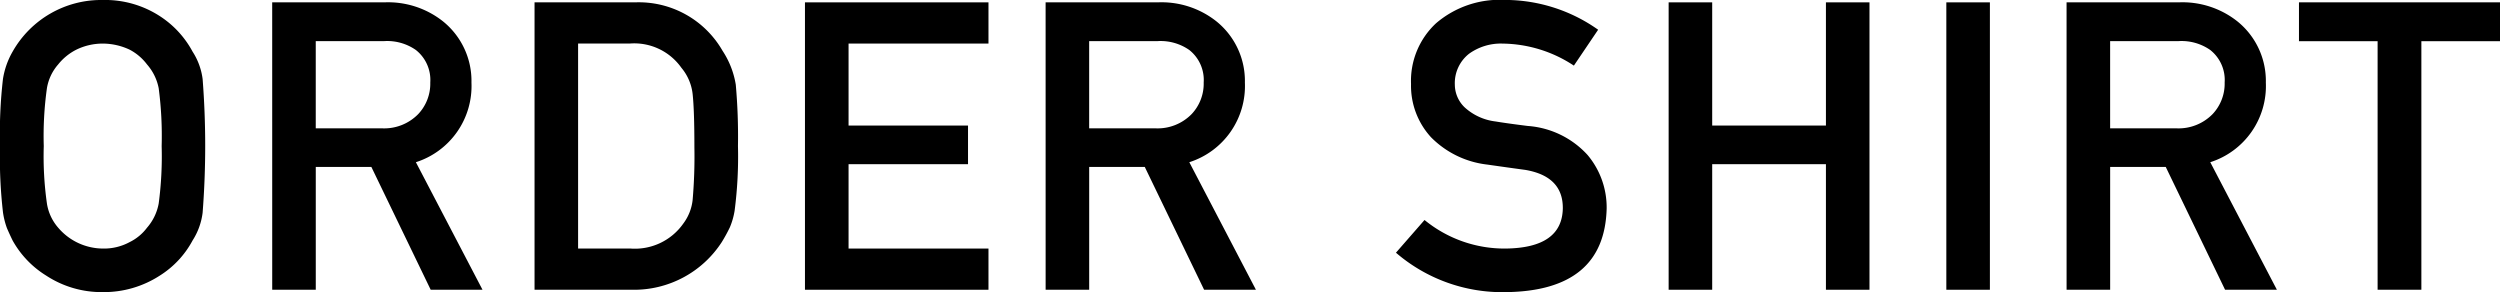 <svg xmlns="http://www.w3.org/2000/svg" width="192.969" height="22.547" viewBox="0 0 192.969 22.547">
  <g id="sec2-shirt" transform="translate(-2307.178 -1172.267)">
    <g id="グループ_365" data-name="グループ 365">
      <path id="パス_1030" data-name="パス 1030" d="M2307.178,1183.54a37.057,37.057,0,0,1,.228-5.173,6.13,6.13,0,0,1,.745-2.114,7.851,7.851,0,0,1,6.953-3.986,7.753,7.753,0,0,1,4.414,1.247,7.466,7.466,0,0,1,2.525,2.739,5.078,5.078,0,0,1,.775,2.114,66.955,66.955,0,0,1,0,10.316,5.12,5.12,0,0,1-.775,2.145,7.23,7.23,0,0,1-2.525,2.708,7.928,7.928,0,0,1-4.414,1.278,7.792,7.792,0,0,1-4.366-1.278,7.43,7.43,0,0,1-2.587-2.708q-.243-.5-.44-.958a6.217,6.217,0,0,1-.3-1.187A37.127,37.127,0,0,1,2307.178,1183.54Zm3.378,0a25.915,25.915,0,0,0,.243,4.428,3.693,3.693,0,0,0,.867,1.871,4.562,4.562,0,0,0,3.438,1.613,4.151,4.151,0,0,0,2.085-.5,3.71,3.71,0,0,0,1.339-1.111,3.9,3.9,0,0,0,.9-1.871,27.631,27.631,0,0,0,.228-4.428,28.28,28.28,0,0,0-.228-4.458,3.888,3.888,0,0,0-.9-1.841,4,4,0,0,0-1.339-1.14,4.891,4.891,0,0,0-2.085-.472,4.645,4.645,0,0,0-2.038.472,4.235,4.235,0,0,0-1.4,1.14,3.678,3.678,0,0,0-.867,1.841A26.524,26.524,0,0,0,2310.556,1183.54Z"/>
      <path id="パス_1031" data-name="パス 1031" d="M2328.188,1172.449h8.657a6.817,6.817,0,0,1,4.518,1.46,5.9,5.9,0,0,1,2.206,4.733,6.171,6.171,0,0,1-4.29,6.146l5.143,9.844h-4l-4.579-9.479h-4.291v9.479h-3.362Zm3.362,9.722h5.082a3.667,3.667,0,0,0,2.83-1.1,3.423,3.423,0,0,0,.928-2.433,2.949,2.949,0,0,0-1.111-2.511,3.859,3.859,0,0,0-2.465-.685h-5.264Z"/>
      <path id="パス_1032" data-name="パス 1032" d="M2348.438,1172.449h7.759a7.456,7.456,0,0,1,6.755,3.742,6.673,6.673,0,0,1,1.02,2.618,45.2,45.2,0,0,1,.168,4.731,32.3,32.3,0,0,1-.259,4.991,5.579,5.579,0,0,1-.365,1.278,12.012,12.012,0,0,1-.624,1.141,8.06,8.06,0,0,1-6.923,3.682h-7.531Zm3.362,19h4.016a4.565,4.565,0,0,0,4.109-1.932,3.7,3.7,0,0,0,.715-1.811,38.719,38.719,0,0,0,.137-4.047q0-2.891-.137-4.139a3.807,3.807,0,0,0-.868-2.023,4.452,4.452,0,0,0-3.956-1.871H2351.8Z"/>
      <path id="パス_1033" data-name="パス 1033" d="M2369.311,1172.449h14.165v3.18h-10.8v6.329h9.221v2.982h-9.221v6.512h10.8v3.18h-14.165Z"/>
      <path id="パス_1034" data-name="パス 1034" d="M2387.886,1172.449h8.657a6.818,6.818,0,0,1,4.519,1.46,5.9,5.9,0,0,1,2.206,4.733,6.172,6.172,0,0,1-4.29,6.146l5.142,9.844h-4l-4.579-9.479h-4.291v9.479h-3.362Zm3.362,9.722h5.082a3.667,3.667,0,0,0,2.83-1.1,3.423,3.423,0,0,0,.928-2.433,2.951,2.951,0,0,0-1.11-2.511,3.863,3.863,0,0,0-2.465-.685h-5.265Z"/>
      <path id="パス_1035" data-name="パス 1035" d="M2423.426,1191.452q4.32-.062,4.382-3.089.028-2.48-2.891-2.982-1.341-.181-2.937-.41a7.253,7.253,0,0,1-4.351-2.116,5.882,5.882,0,0,1-1.537-4.107,6.071,6.071,0,0,1,1.932-4.686,7.542,7.542,0,0,1,5.31-1.8,12.464,12.464,0,0,1,7.2,2.3l-1.872,2.77a10.156,10.156,0,0,0-5.492-1.7,4.2,4.2,0,0,0-2.587.775,2.883,2.883,0,0,0-1.11,2.4,2.447,2.447,0,0,0,.745,1.734,4.281,4.281,0,0,0,2.389,1.1q.913.151,2.5.349a6.914,6.914,0,0,1,4.609,2.237,6.289,6.289,0,0,1,1.476,4.138q-.168,6.361-7.789,6.451a12.577,12.577,0,0,1-8.475-3.043l2.206-2.525A9.743,9.743,0,0,0,2423.426,1191.452Z"/>
      <path id="パス_1036" data-name="パス 1036" d="M2448.117,1184.94h-8.779v9.692h-3.362v-22.183h3.362v9.509h8.779v-9.509h3.362v22.183h-3.362Z"/>
      <path id="パス_1037" data-name="パス 1037" d="M2457.411,1172.449h3.362v22.183h-3.362Z"/>
      <path id="パス_1038" data-name="パス 1038" d="M2466.691,1172.449h8.658a6.817,6.817,0,0,1,4.518,1.46,5.9,5.9,0,0,1,2.206,4.733,6.171,6.171,0,0,1-4.29,6.146l5.143,9.844h-4l-4.579-9.479h-4.291v9.479h-3.363Zm3.363,9.722h5.082a3.667,3.667,0,0,0,2.83-1.1,3.424,3.424,0,0,0,.928-2.433,2.95,2.95,0,0,0-1.111-2.511,3.858,3.858,0,0,0-2.465-.685h-5.264Z"/>
      <path id="パス_1039" data-name="パス 1039" d="M2490.7,1175.446h-6.07v-3h15.519v3h-6.071v19.186H2490.7Z"/>
    </g>
  </g>
</svg>
